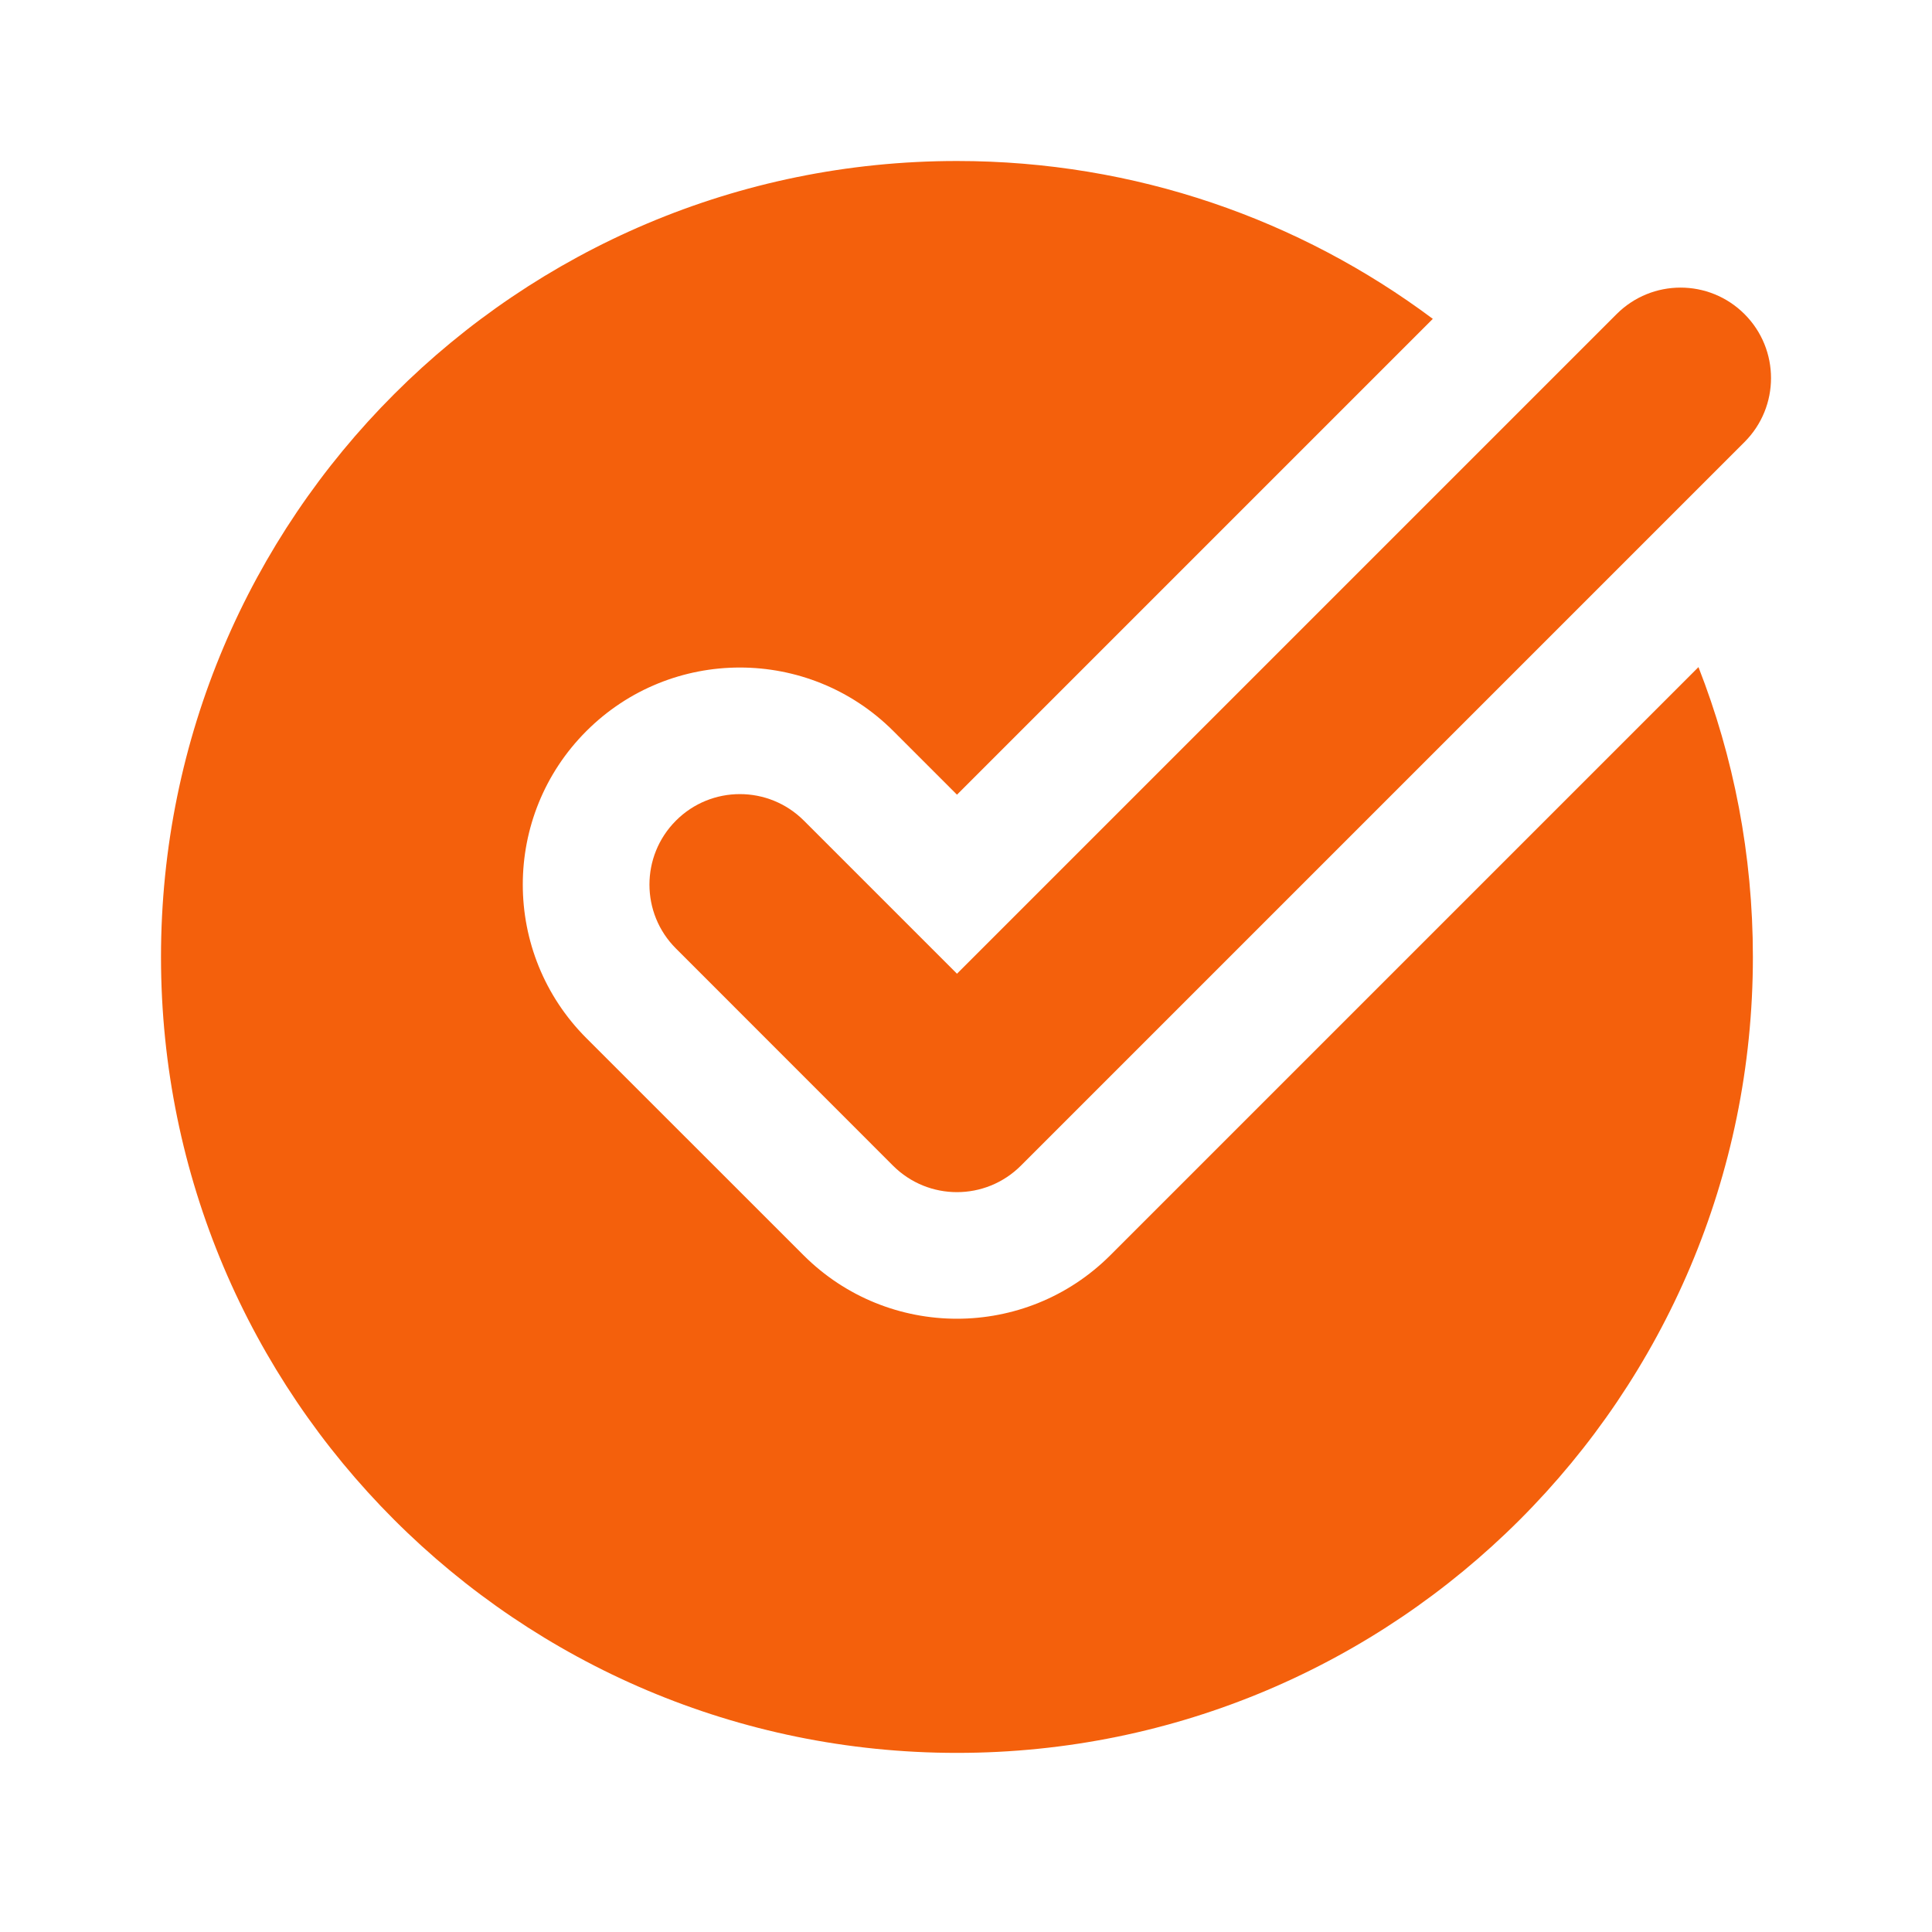 <svg width="24" height="24" viewBox="0 0 24 24" fill="none" xmlns="http://www.w3.org/2000/svg">
<g id="check-circle">
<g id="Vector">
<path d="M11.888 2C6.427 2 2 6.427 2 11.888C2 17.348 6.427 21.775 11.888 21.775C17.348 21.775 21.775 17.348 21.775 11.888C21.775 10.617 21.536 9.403 21.099 8.287L13.794 15.592C12.741 16.645 11.034 16.645 9.981 15.592L7.284 12.896C6.231 11.842 6.231 10.135 7.284 9.082C8.337 8.029 10.045 8.029 11.098 9.082L11.888 9.872L17.799 3.961C16.15 2.729 14.104 2 11.888 2Z" fill="#F4600C"/>
<path d="M21.671 5.491C22.11 5.052 22.11 4.341 21.671 3.902C21.232 3.463 20.521 3.463 20.082 3.902L11.888 12.096L9.986 10.194C9.547 9.755 8.835 9.755 8.397 10.194C7.958 10.633 7.958 11.345 8.397 11.783L11.093 14.48C11.532 14.919 12.243 14.919 12.682 14.48L21.671 5.491Z" fill="#F4600C"/>
</g>
</g>
</svg>
